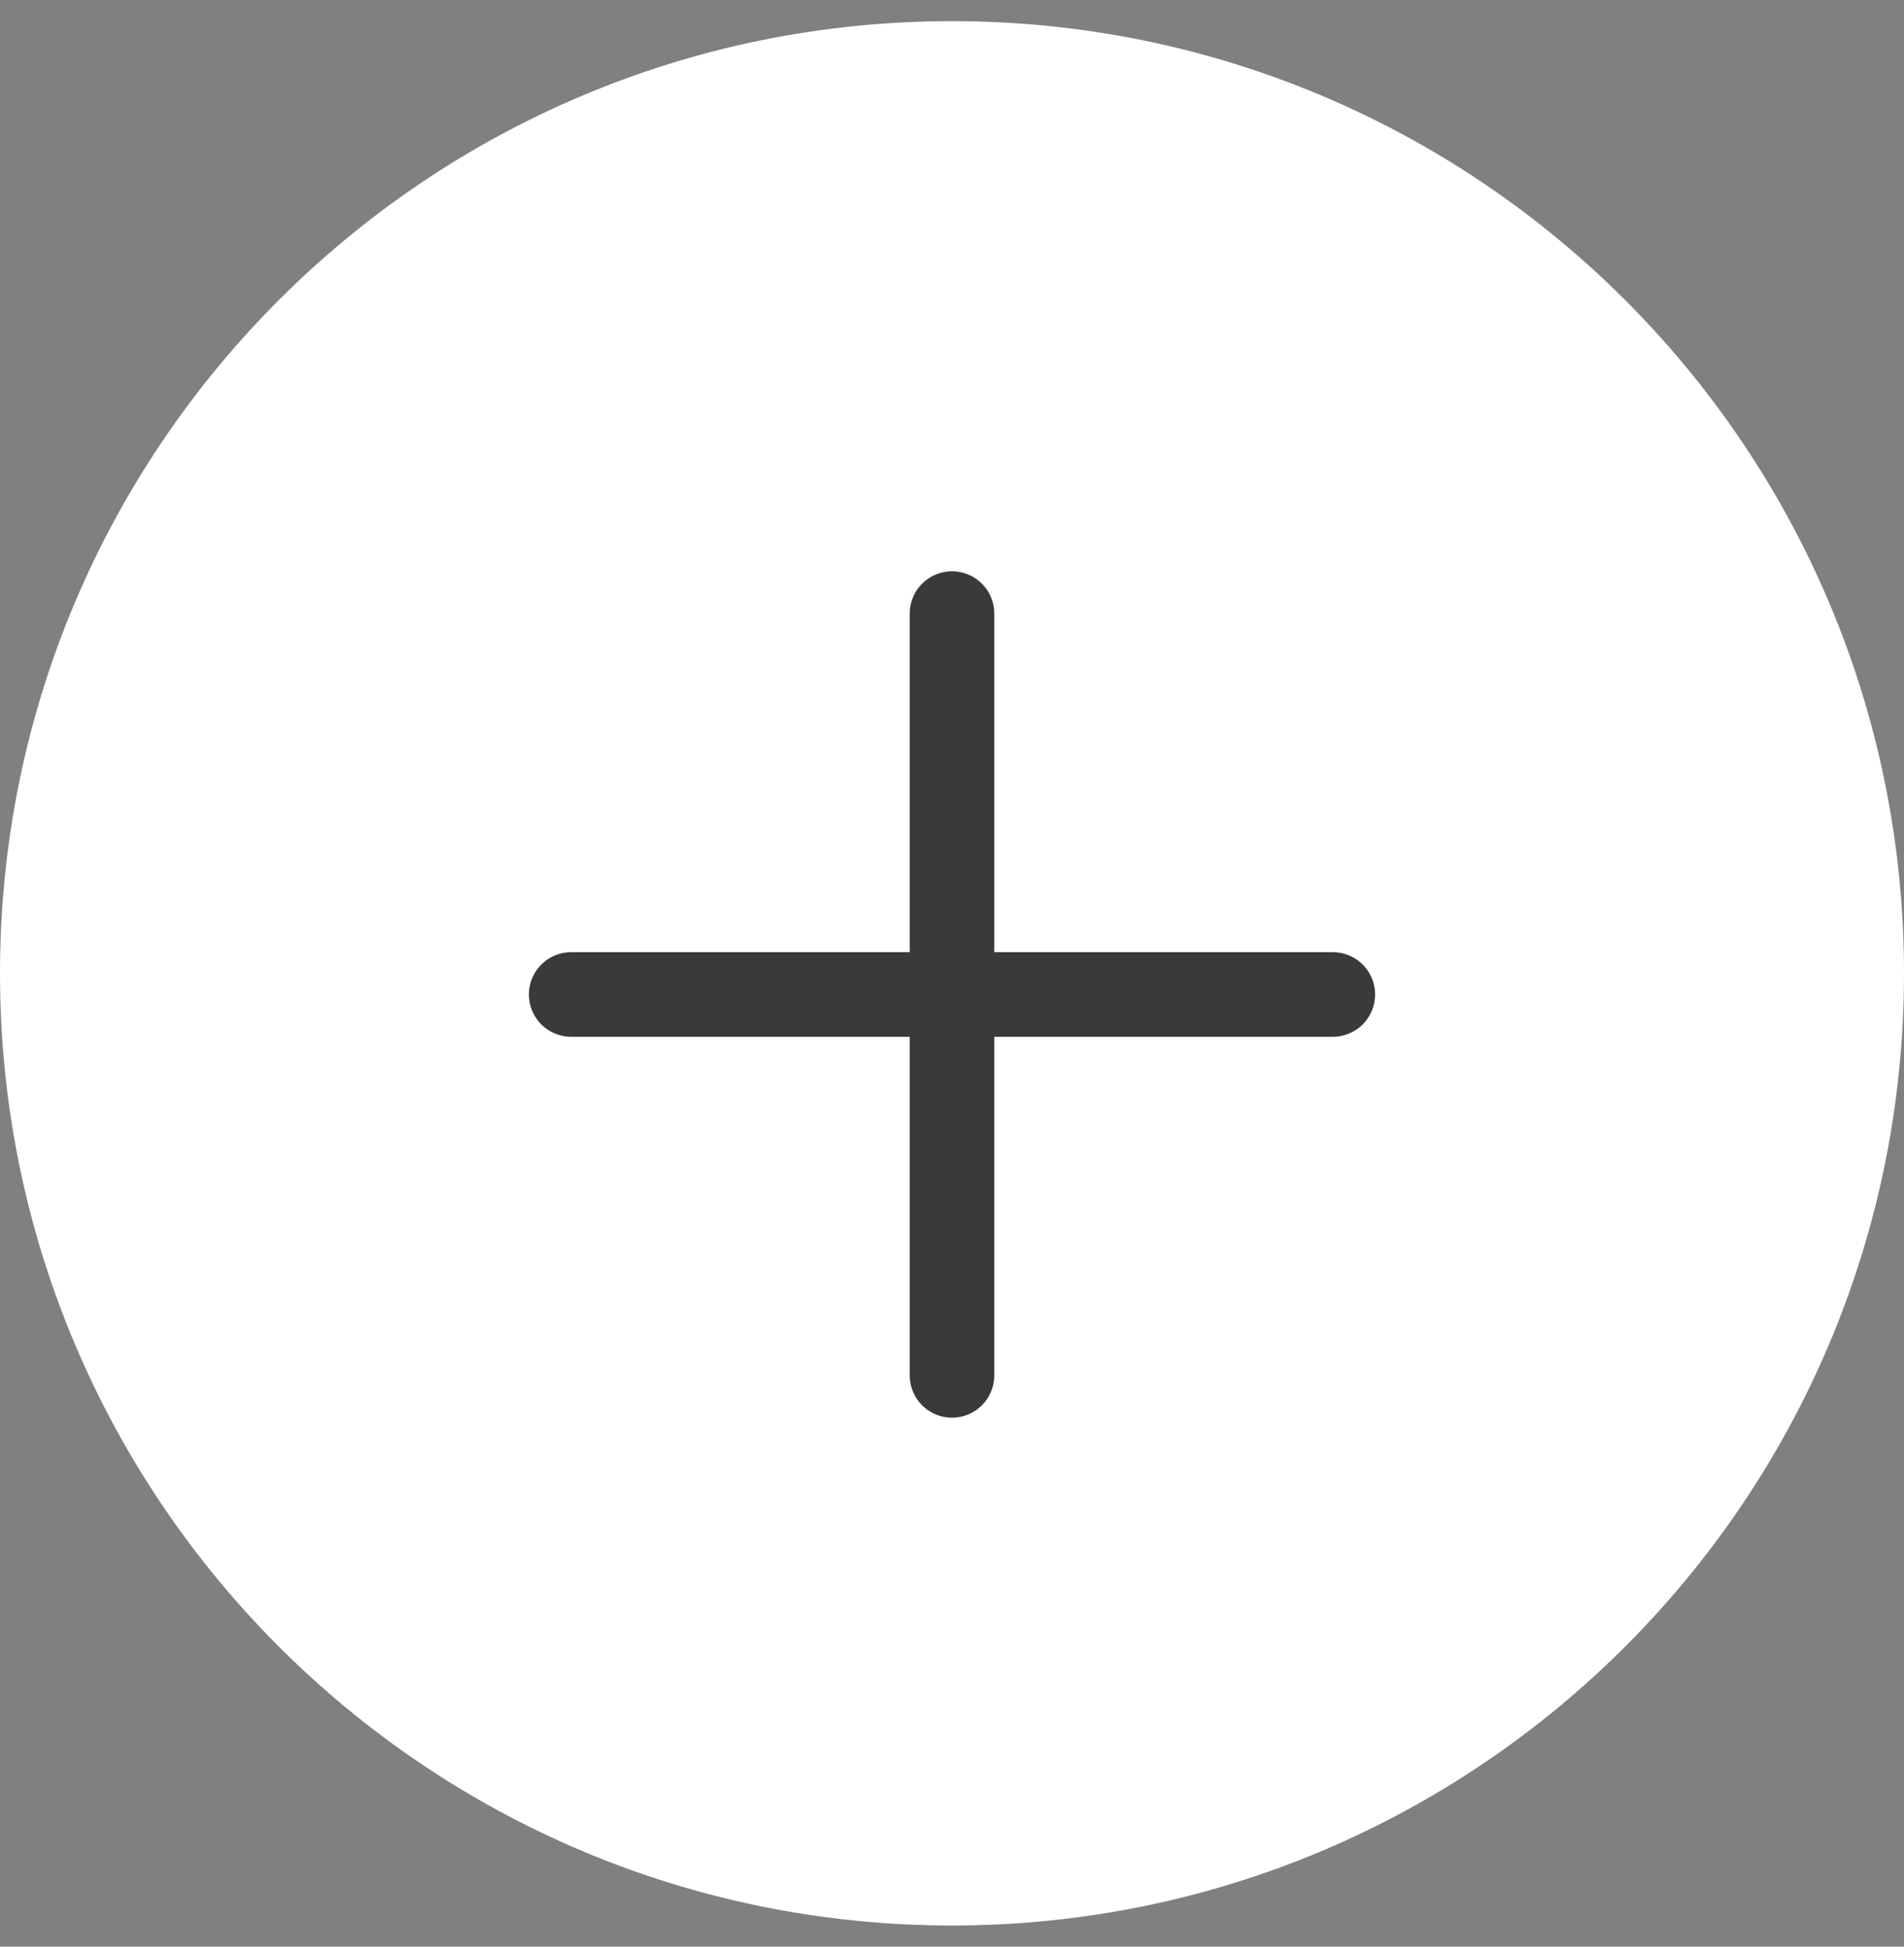 <svg width="45" height="46" viewBox="0 0 45 46" fill="none" xmlns="http://www.w3.org/2000/svg">
<rect x="0" y="0" width="45" height="46" fill="#808080" stroke="none"/>
<path d="M45 23C45 10.574 34.926 0.5 22.5 0.5C10.074 0.5 0 10.574 0 23C0 35.426 10.074 45.5 22.5 45.5C34.926 45.5 45 35.426 45 23Z" fill="white"/>
<path d="M13.5 23.5H31.5" stroke="#3A3A3A" stroke-width="2" stroke-linecap="round"/>
<path d="M22.5 14.5V32.5" stroke="#3A3A3A" stroke-width="2" stroke-linecap="round"/>
</svg>
